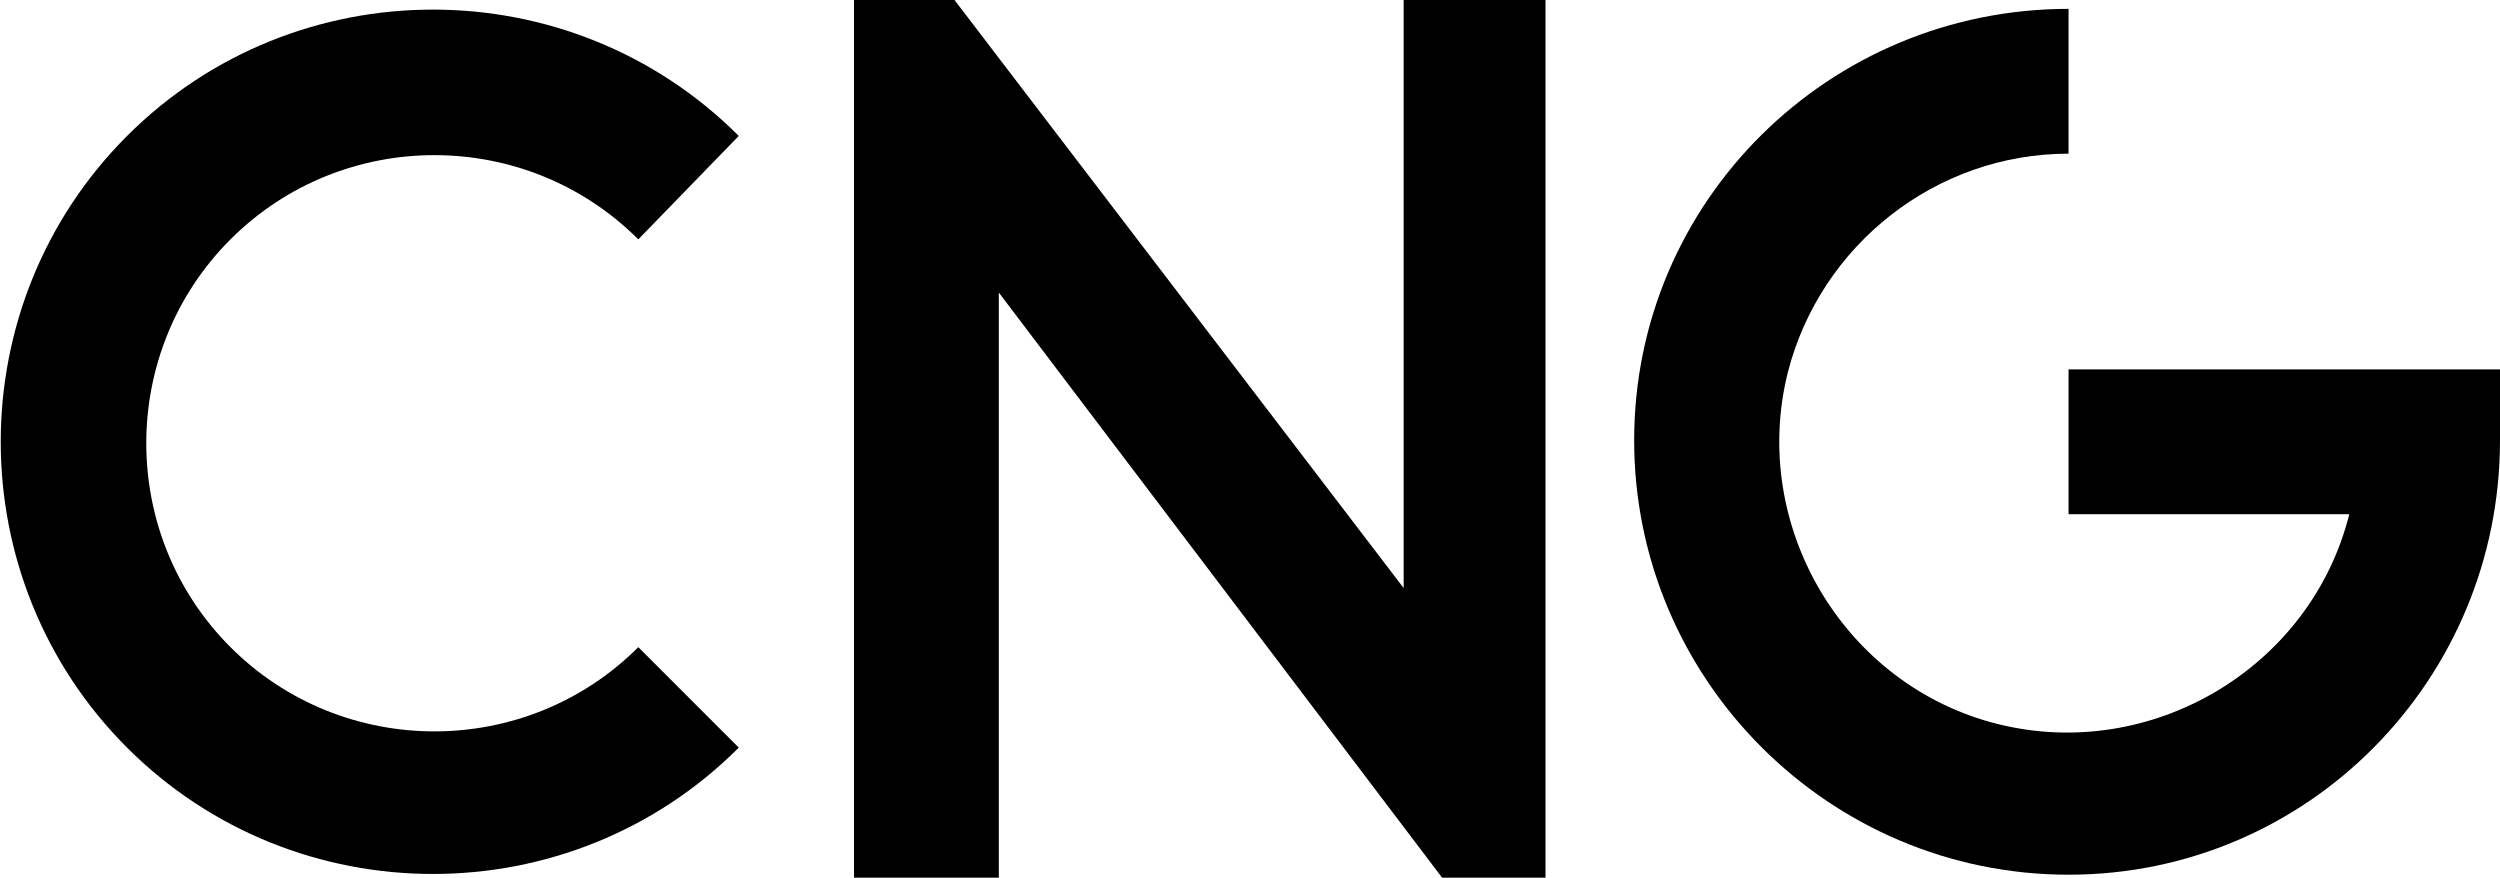 <?xml version="1.0" encoding="utf-8"?>
<!-- Generator: Adobe Illustrator 23.0.0, SVG Export Plug-In . SVG Version: 6.00 Build 0)  -->
<svg version="1.1" id="レイヤー_1" xmlns="http://www.w3.org/2000/svg" xmlns:xlink="http://www.w3.org/1999/xlink" x="0px"
	 y="0px" viewBox="0 0 84.6 29.7" style="enable-background:new 0 0 84.6 29.7;" xml:space="preserve">
<title>アセット 1</title>
<g>
	<g id="レイヤー_1-2">
		<path d="M25,25.3l-3.4-3.4c-3.8,3.8-10,3.8-13.8,0s-3.8-10,0-13.8c3.8-3.8,10-3.8,13.8,0L25,4.6c-5.7-5.7-15-5.7-20.7,0
			s-5.7,15,0,20.7C10,31,19.3,31,25,25.3"/>
		<path d="M70,12.5v4.9h9.5c-1.3,5.2-6.7,8.4-11.9,7.1c-5.2-1.3-8.4-6.7-7.1-11.9c1.1-4.3,5-7.4,9.5-7.4V0.3
			c-8.1,0-14.7,6.5-14.7,14.6S61.9,29.6,70,29.6S84.6,23,84.6,14.9c0,0,0,0,0,0v-2.4H70z"/>
		<polygon points="33.8,9.9 48.8,29.7 52.3,29.7 52.3,0 47.5,0 47.5,19.9 32.3,0 28.9,0 28.9,29.7 33.8,29.7 		"/>
	</g>
</g>
</svg>

